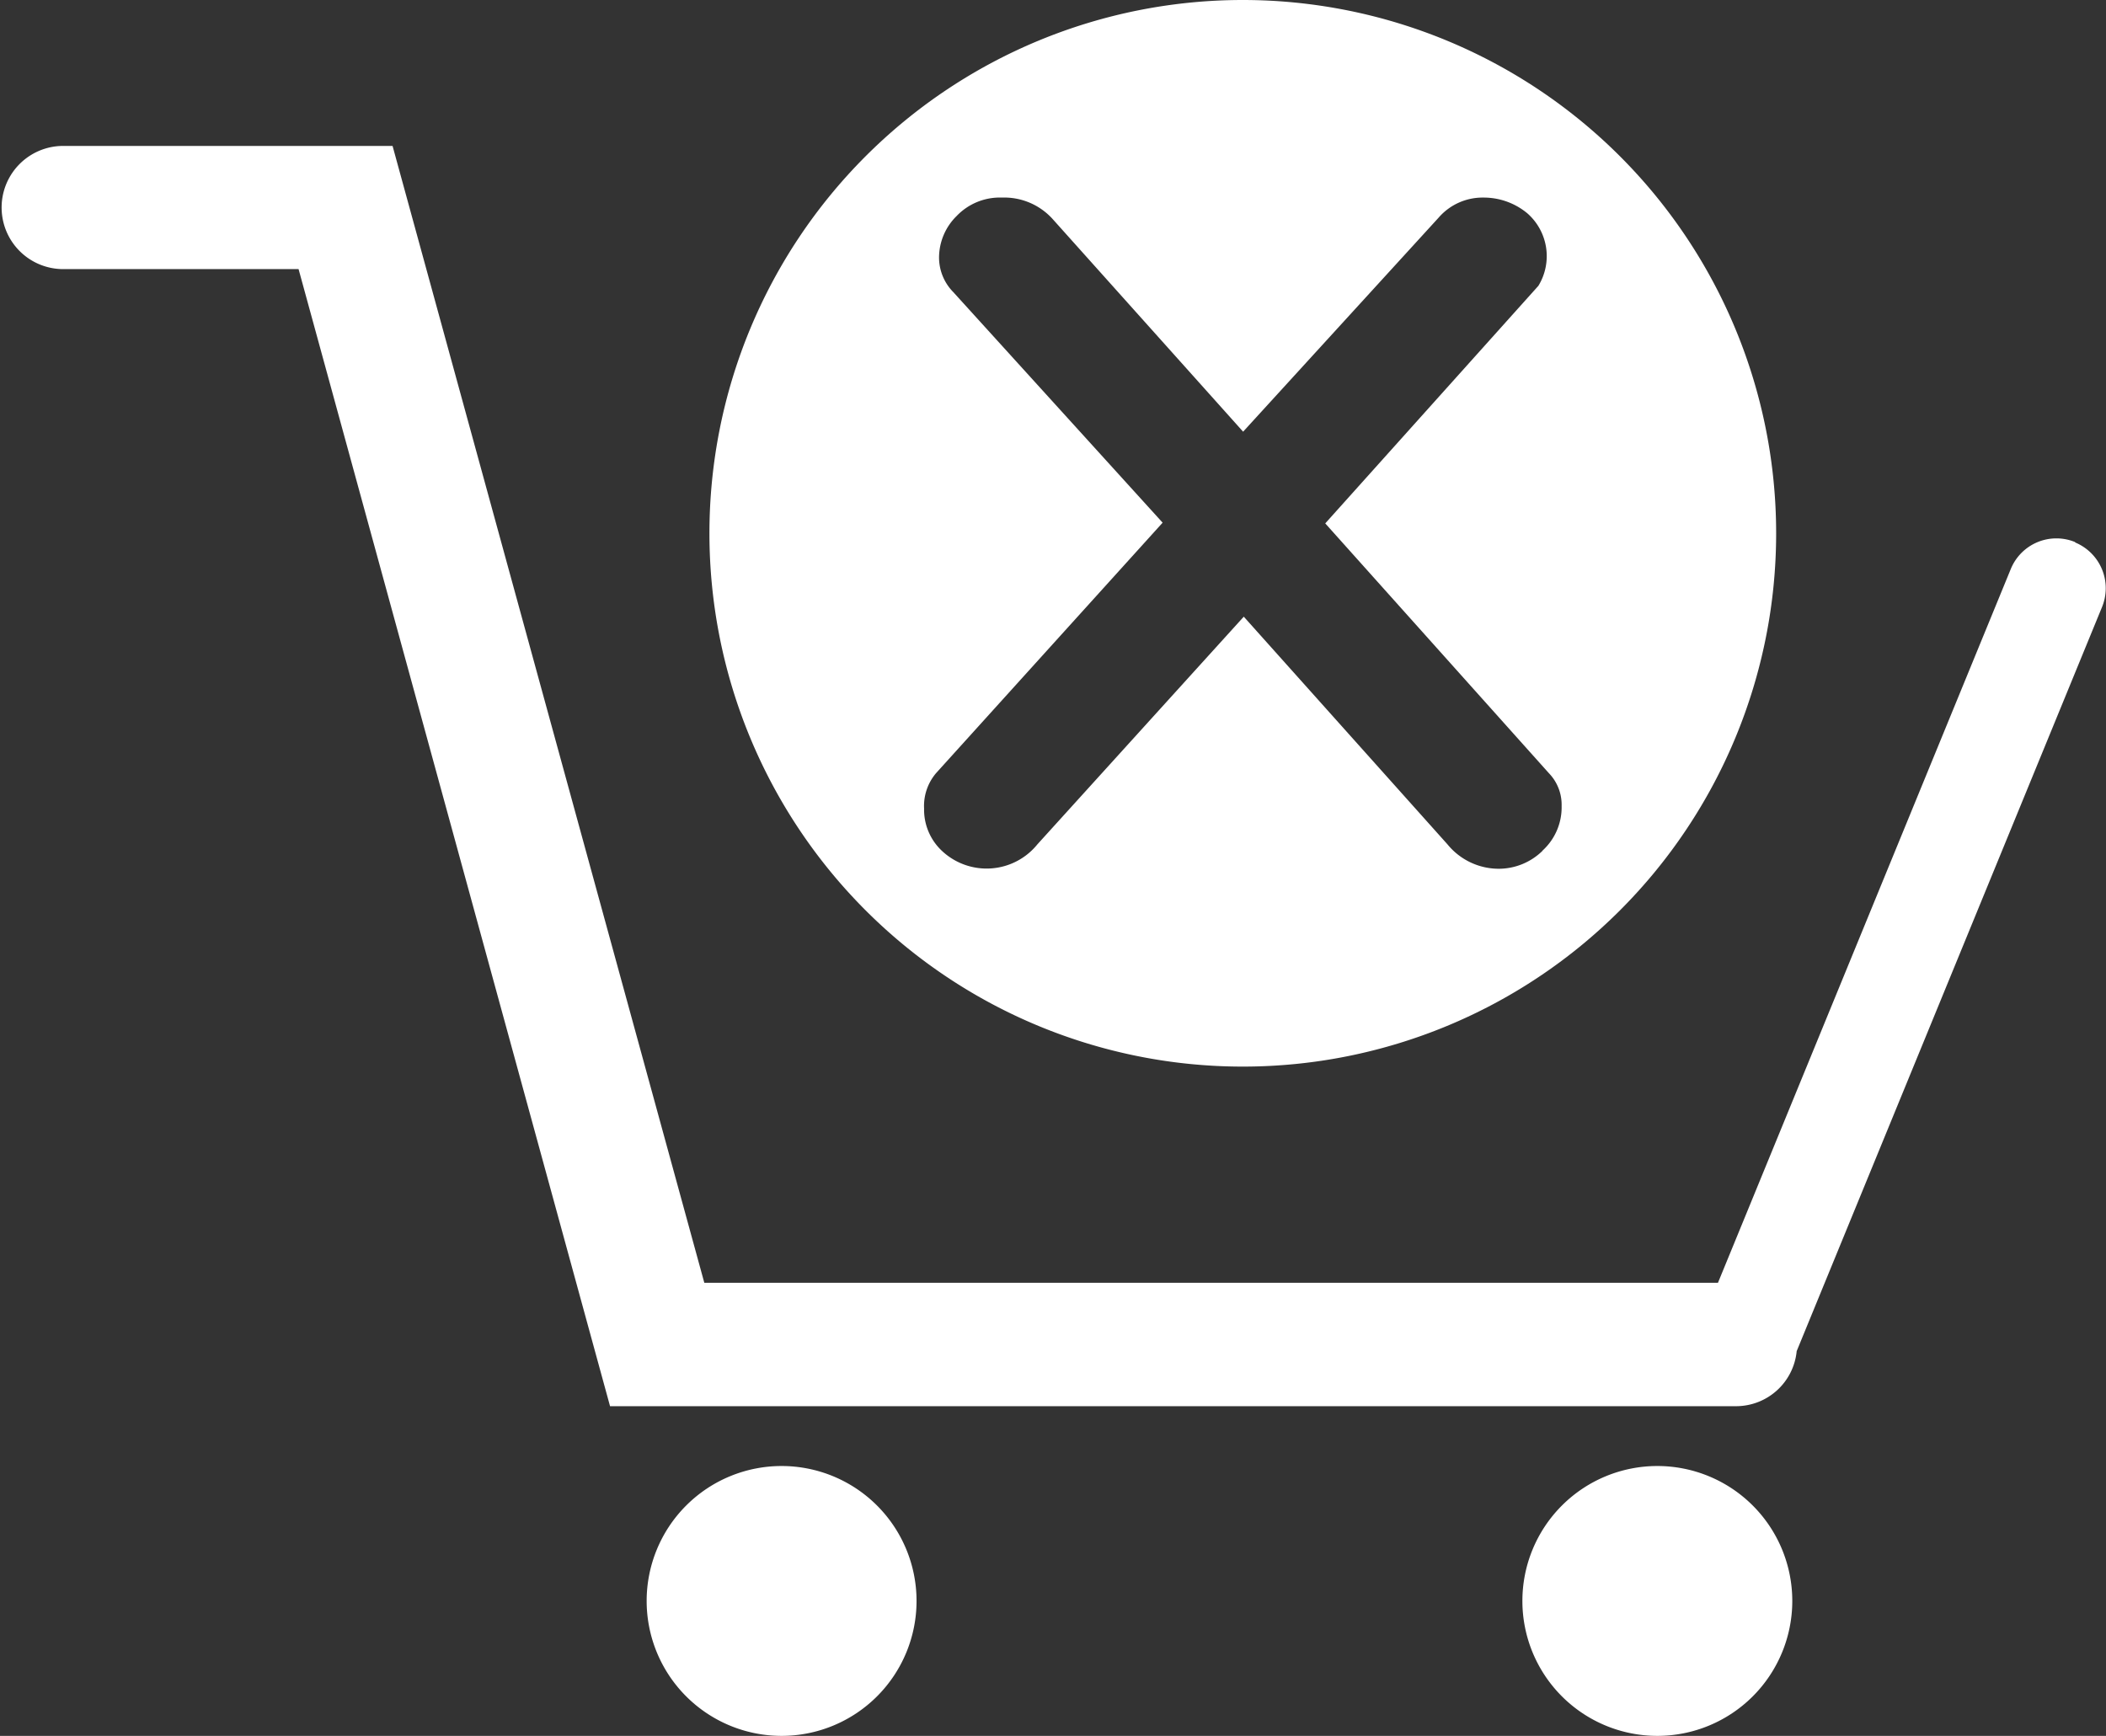 <svg xmlns="http://www.w3.org/2000/svg" width="32.102" height="26.463" viewBox="0 0 32.102 26.463">
  <rect x="0" y="0" width="32.102" height="26.463" fill="#333333" stroke="none"/>
  <defs>
    <style>
      .cls-1 {
        fill: #fff;
      }
    </style>
  </defs>
  <g id="Group_14543" data-name="Group 14543" transform="translate(-2663.516 -53.775)">
    <path id="Path_3465" data-name="Path 3465" class="cls-1" d="M2677.487,78.181a2.057,2.057,0,1,1-2.057-2.057,2.057,2.057,0,0,1,2.057,2.057"/>
    <path id="Path_3466" data-name="Path 3466" class="cls-1" d="M2690.836,78.181a2.057,2.057,0,1,1-2.057-2.057,2.057,2.057,0,0,1,2.057,2.057"/>
    <path id="Path_3467" data-name="Path 3467" class="cls-1" d="M2695.15,62.04a.751.751,0,0,0-.984.411l-4.463,10.88h-15.451L2669.5,56h-5.051a.939.939,0,0,0,0,1.877h3.618l4.748,17.335h17.169a.929.929,0,0,0,.919-.839l4.655-11.345a.755.755,0,0,0-.412-.984"/>
    <path id="Path_3468" data-name="Path 3468" class="cls-1" d="M2682.46,53.775a8.13,8.13,0,1,0,8.13,8.13,8.131,8.131,0,0,0-8.13-8.13m4.567,12.972a.954.954,0,0,1-.668.272,1.009,1.009,0,0,1-.778-.371l-3.106-3.472-3.147,3.472a.995.995,0,0,1-1.452.1.86.86,0,0,1-.274-.646.773.773,0,0,1,.182-.54l3.454-3.819-3.191-3.515a.752.752,0,0,1-.217-.529.891.891,0,0,1,.268-.631.911.911,0,0,1,.691-.281.994.994,0,0,1,.776.331l2.9,3.238,2.98-3.263a.887.887,0,0,1,.686-.306,1.04,1.04,0,0,1,.664.238.868.868,0,0,1,.171,1.107l-3.249,3.622,3.409,3.808a.693.693,0,0,1,.194.5.892.892,0,0,1-.291.68"/>
  </g>
</svg>

